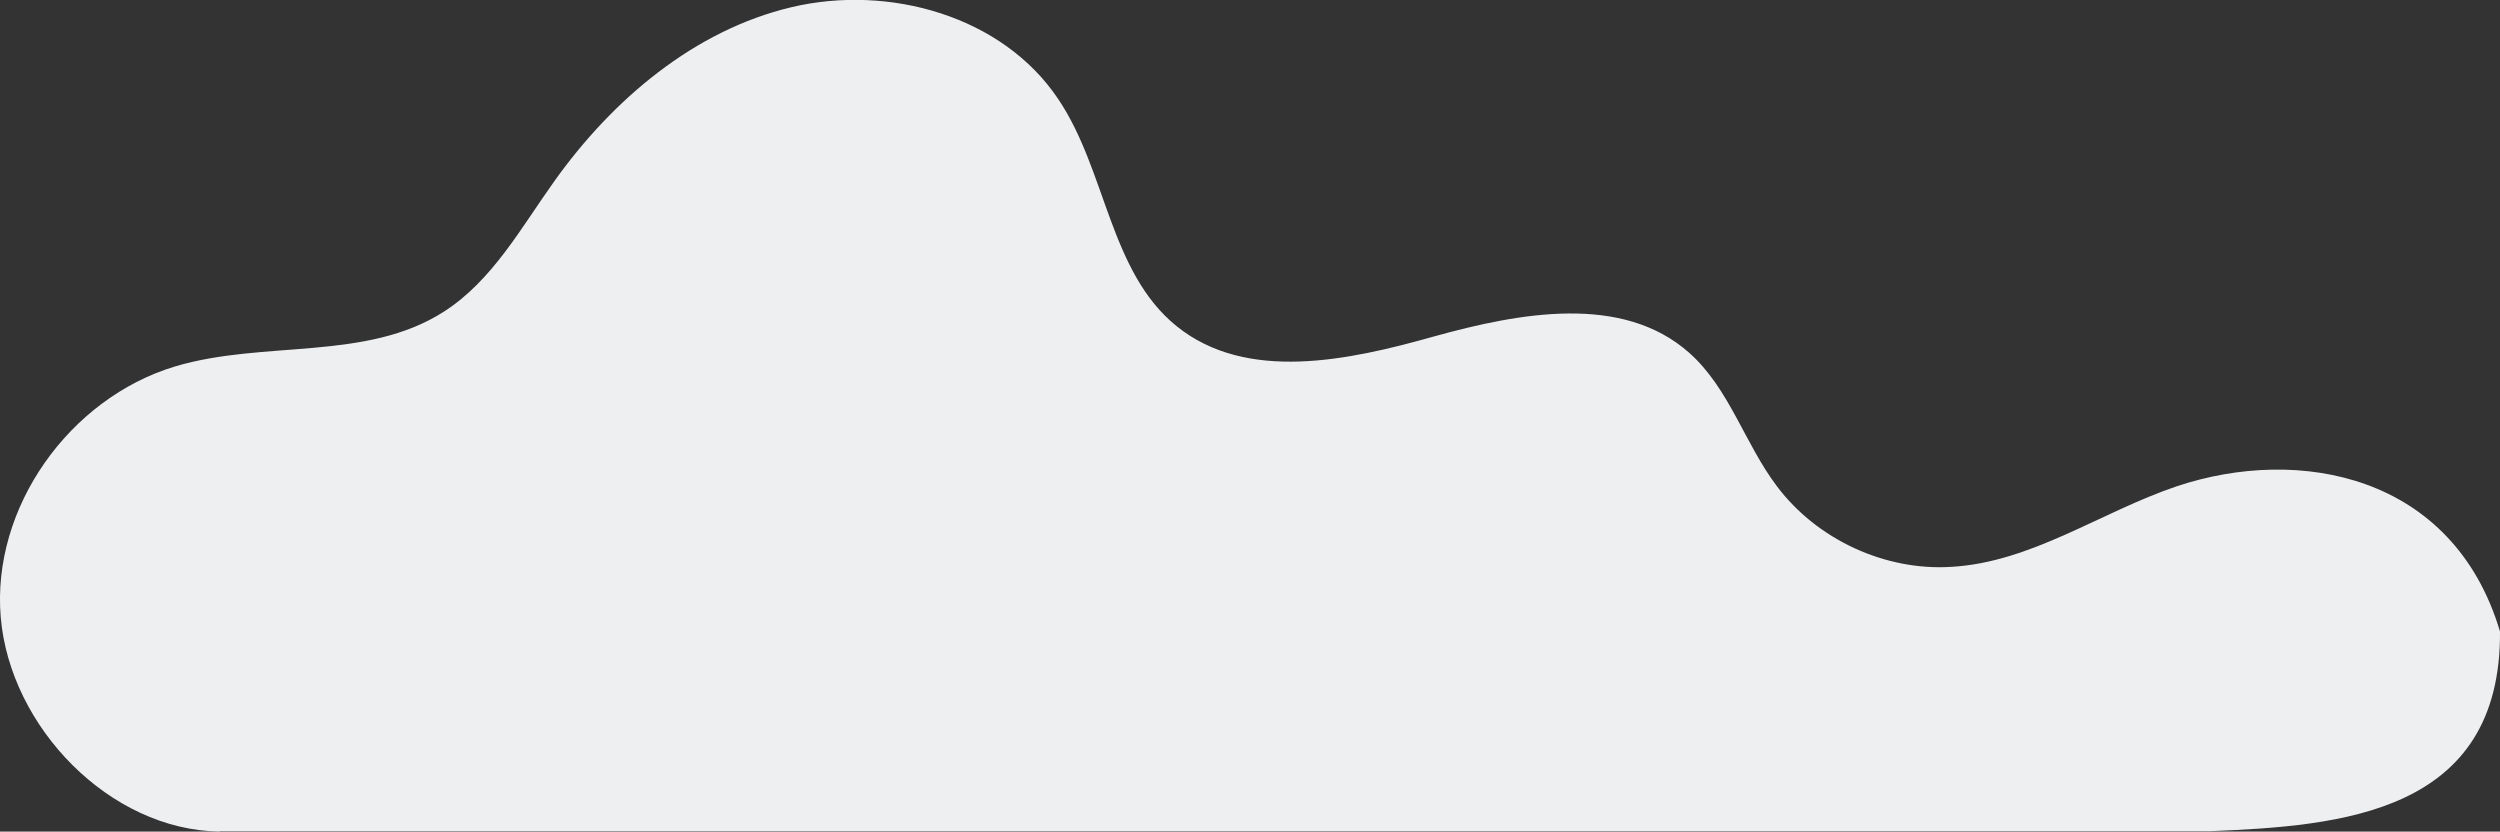 <?xml version="1.0" encoding="UTF-8"?>
<svg id="illustrations" xmlns="http://www.w3.org/2000/svg" viewBox="0 0 66.11 21.99">
  <rect x="0" y="0" width="66.11" height="21.99" fill="#333333" stroke="none"/>
  <defs>
    <style>
      .cls-1 {
        fill: #eeeff1;
      }
    </style>
  </defs>
  <path class="cls-1" d="M5.81,21.99c-2.91-.04-5.54-2.76-5.79-5.66-.25-2.91,1.82-5.8,4.61-6.64,2.34-.7,5.06-.13,7.11-1.45,1.28-.82,2.04-2.22,2.92-3.45,1.54-2.16,3.7-3.99,6.27-4.6,2.58-.61,5.59.23,7.06,2.44,1.27,1.89,1.35,4.57,3.13,6,1.84,1.48,4.52.91,6.79.27,2.27-.63,4.99-1.14,6.76.43,1.06.94,1.47,2.41,2.32,3.53,1.06,1.41,2.86,2.24,4.61,2.13,2.12-.12,3.95-1.45,5.96-2.13,3.23-1.08,7.31-.32,8.55,3.84.03,4.82-4.22,5.14-7.67,5.28H5.8h.01Z"/>
</svg>